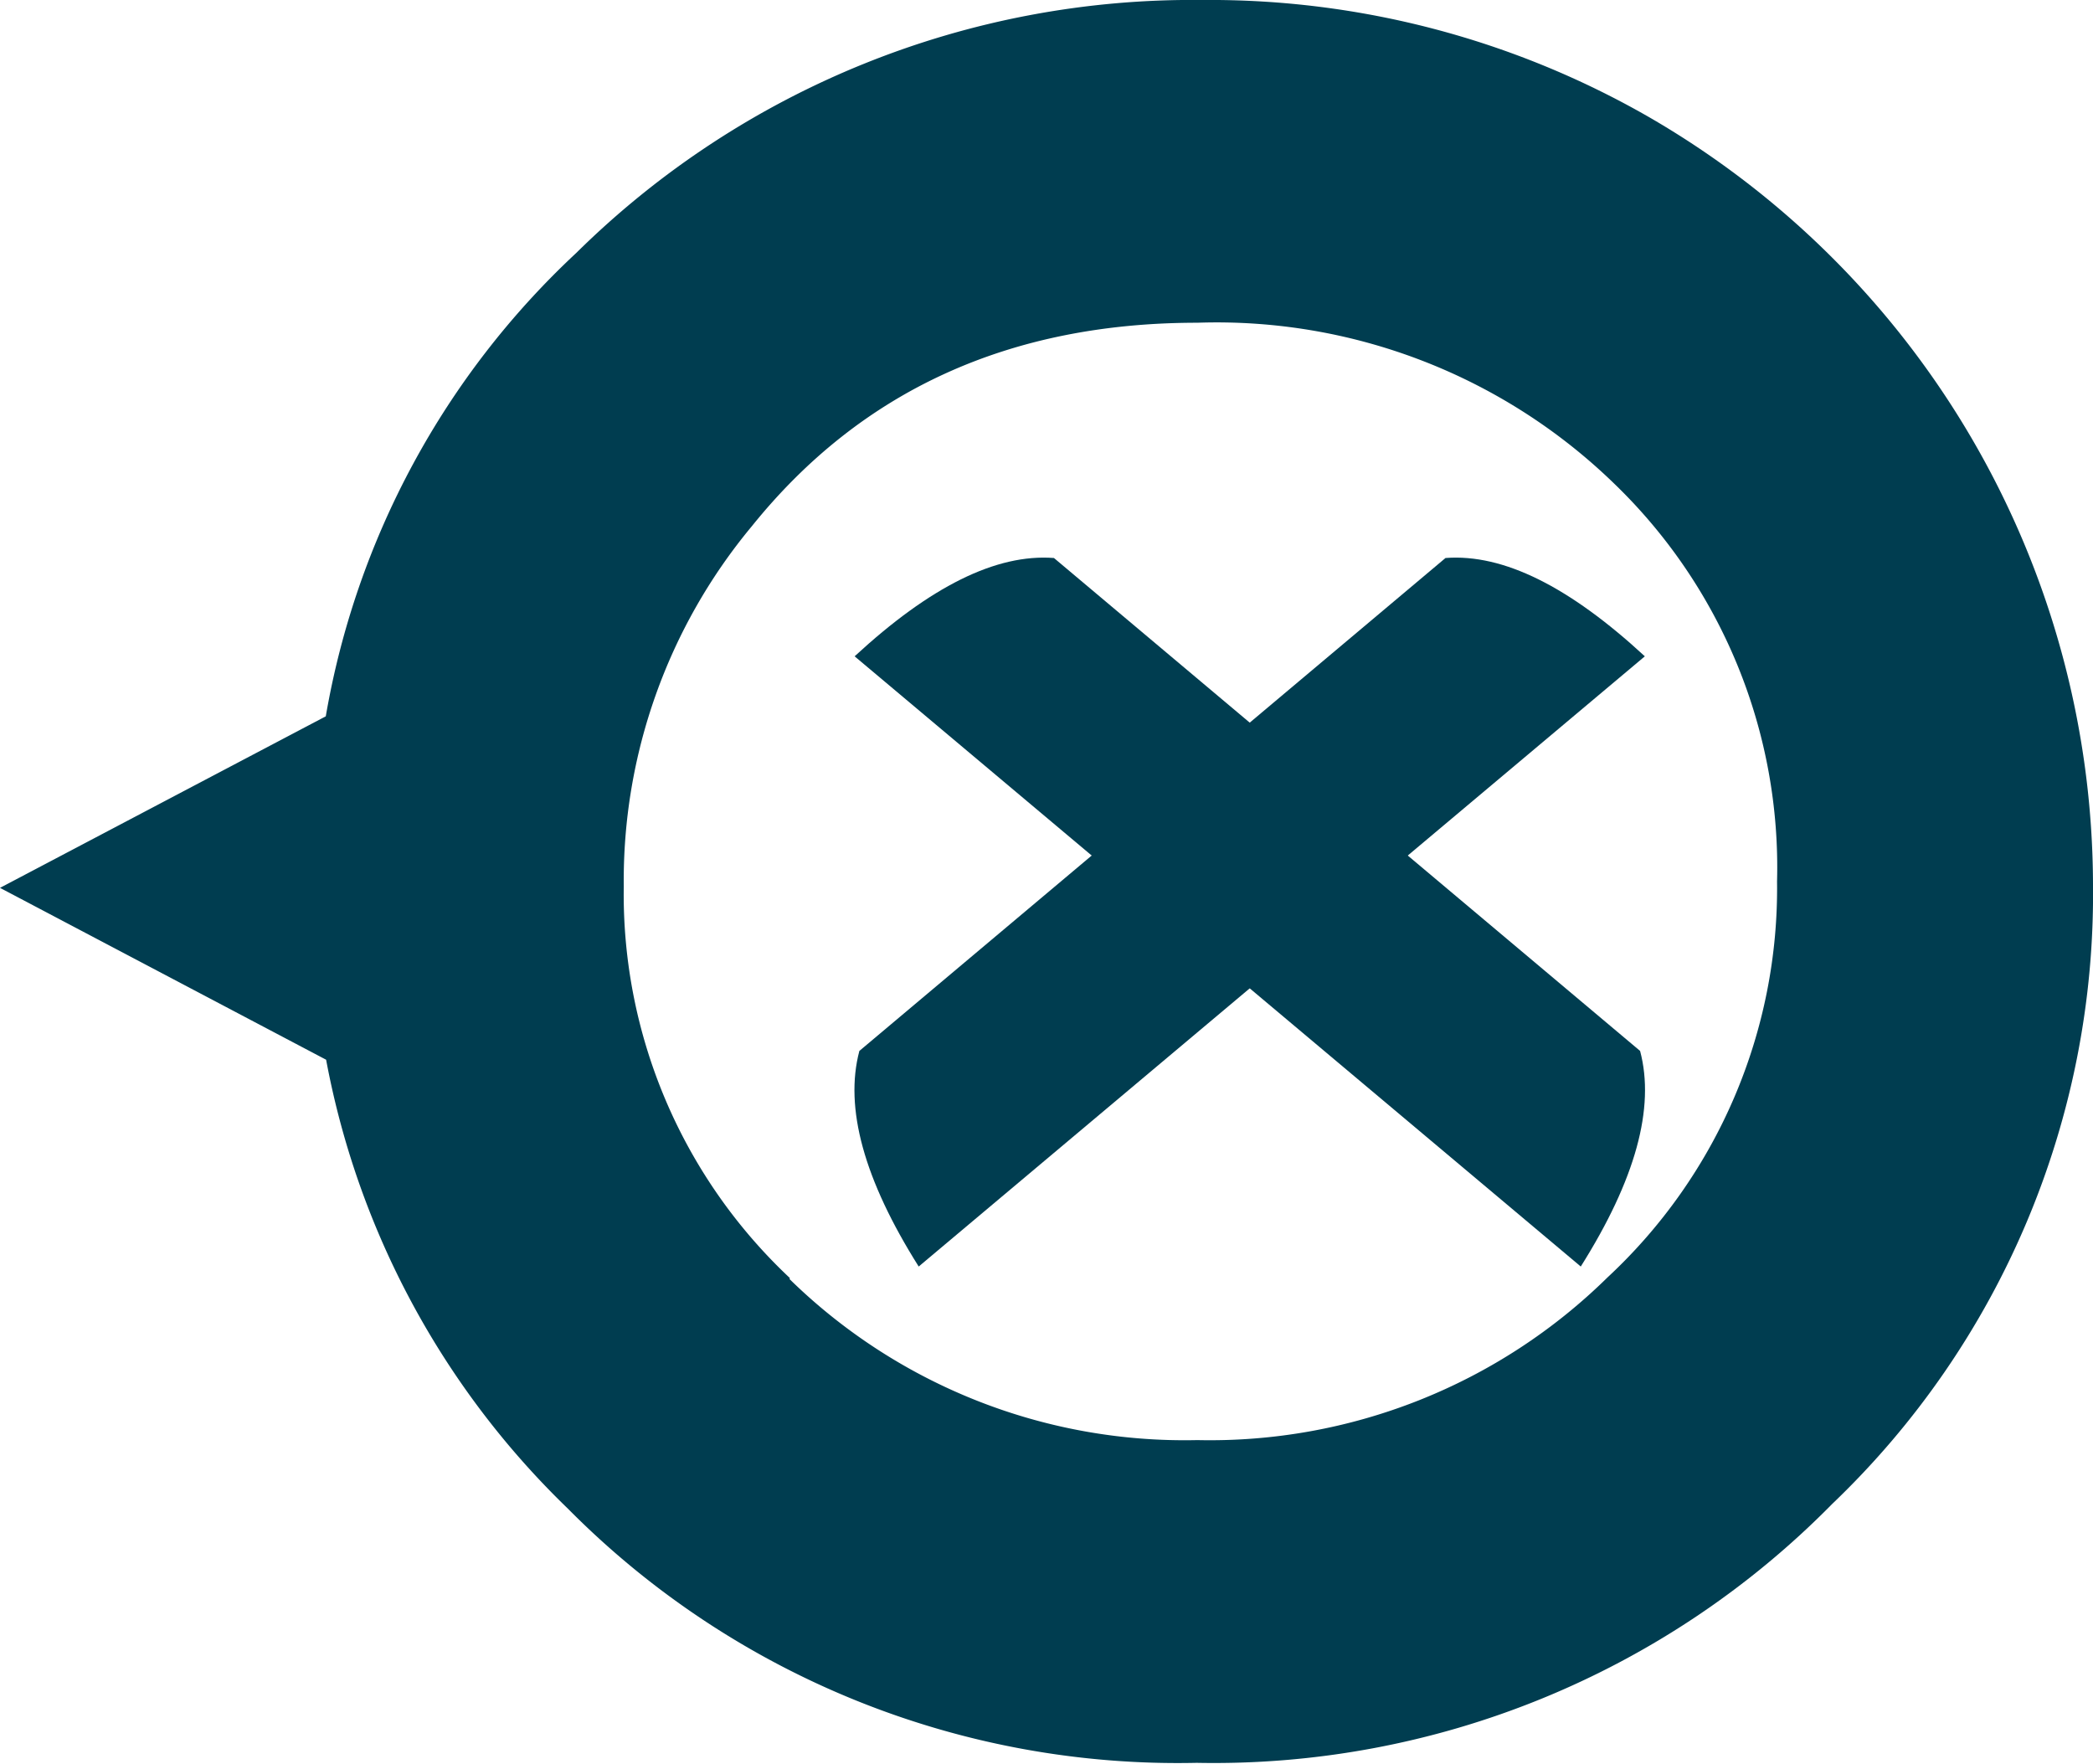 <svg xmlns="http://www.w3.org/2000/svg" width="61.74" height="52.03" viewBox="0 0 61.74 52.03">
  <title>topmenuclose</title>
  <g id="562c2723-b94c-4fef-9db0-aeda28b84913" data-name="圖層 2">
    <g id="6de4bf70-c86a-4a69-a115-9918c396d5ce" data-name="圖層 1">
      <g>
        <path d="M35.3,52a25.59,25.59,0,0,0,18.75-7.64,24.87,24.87,0,0,0,7.69-18.27A26.22,26.22,0,0,0,48.67,3.47,26,26,0,0,0,35.47,0,25.86,25.86,0,0,0,17,7.46,24.32,24.32,0,0,0,9.61,21.13L0,26.19l9.62,5.07a24.7,24.7,0,0,0,7.13,13.24A25.31,25.31,0,0,0,35.3,52Zm-12-14.3a15.52,15.52,0,0,1-4.9-11.55,16.34,16.34,0,0,1,3.78-10.63q4.83-6,13.14-6a16.83,16.83,0,0,1,12.29,4.74A15.72,15.72,0,0,1,52.42,26a15.66,15.66,0,0,1-5,11.68,16.72,16.72,0,0,1-12.1,4.8A16.66,16.66,0,0,1,23.29,37.73Z" fill="#003d50"/>
        <path d="M42.64,16.46,25.35,31q-.67,2.52,1.75,6.36l21.42-18C46.3,17.31,44.35,16.33,42.64,16.46Z" fill="#003d50"/>
        <path d="M31.09,16.46,48.38,31q.67,2.52-1.75,6.36l-21.42-18C27.43,17.31,29.38,16.33,31.09,16.46Z" fill="#003d50"/>
      </g>
    </g>
  </g>
</svg>
